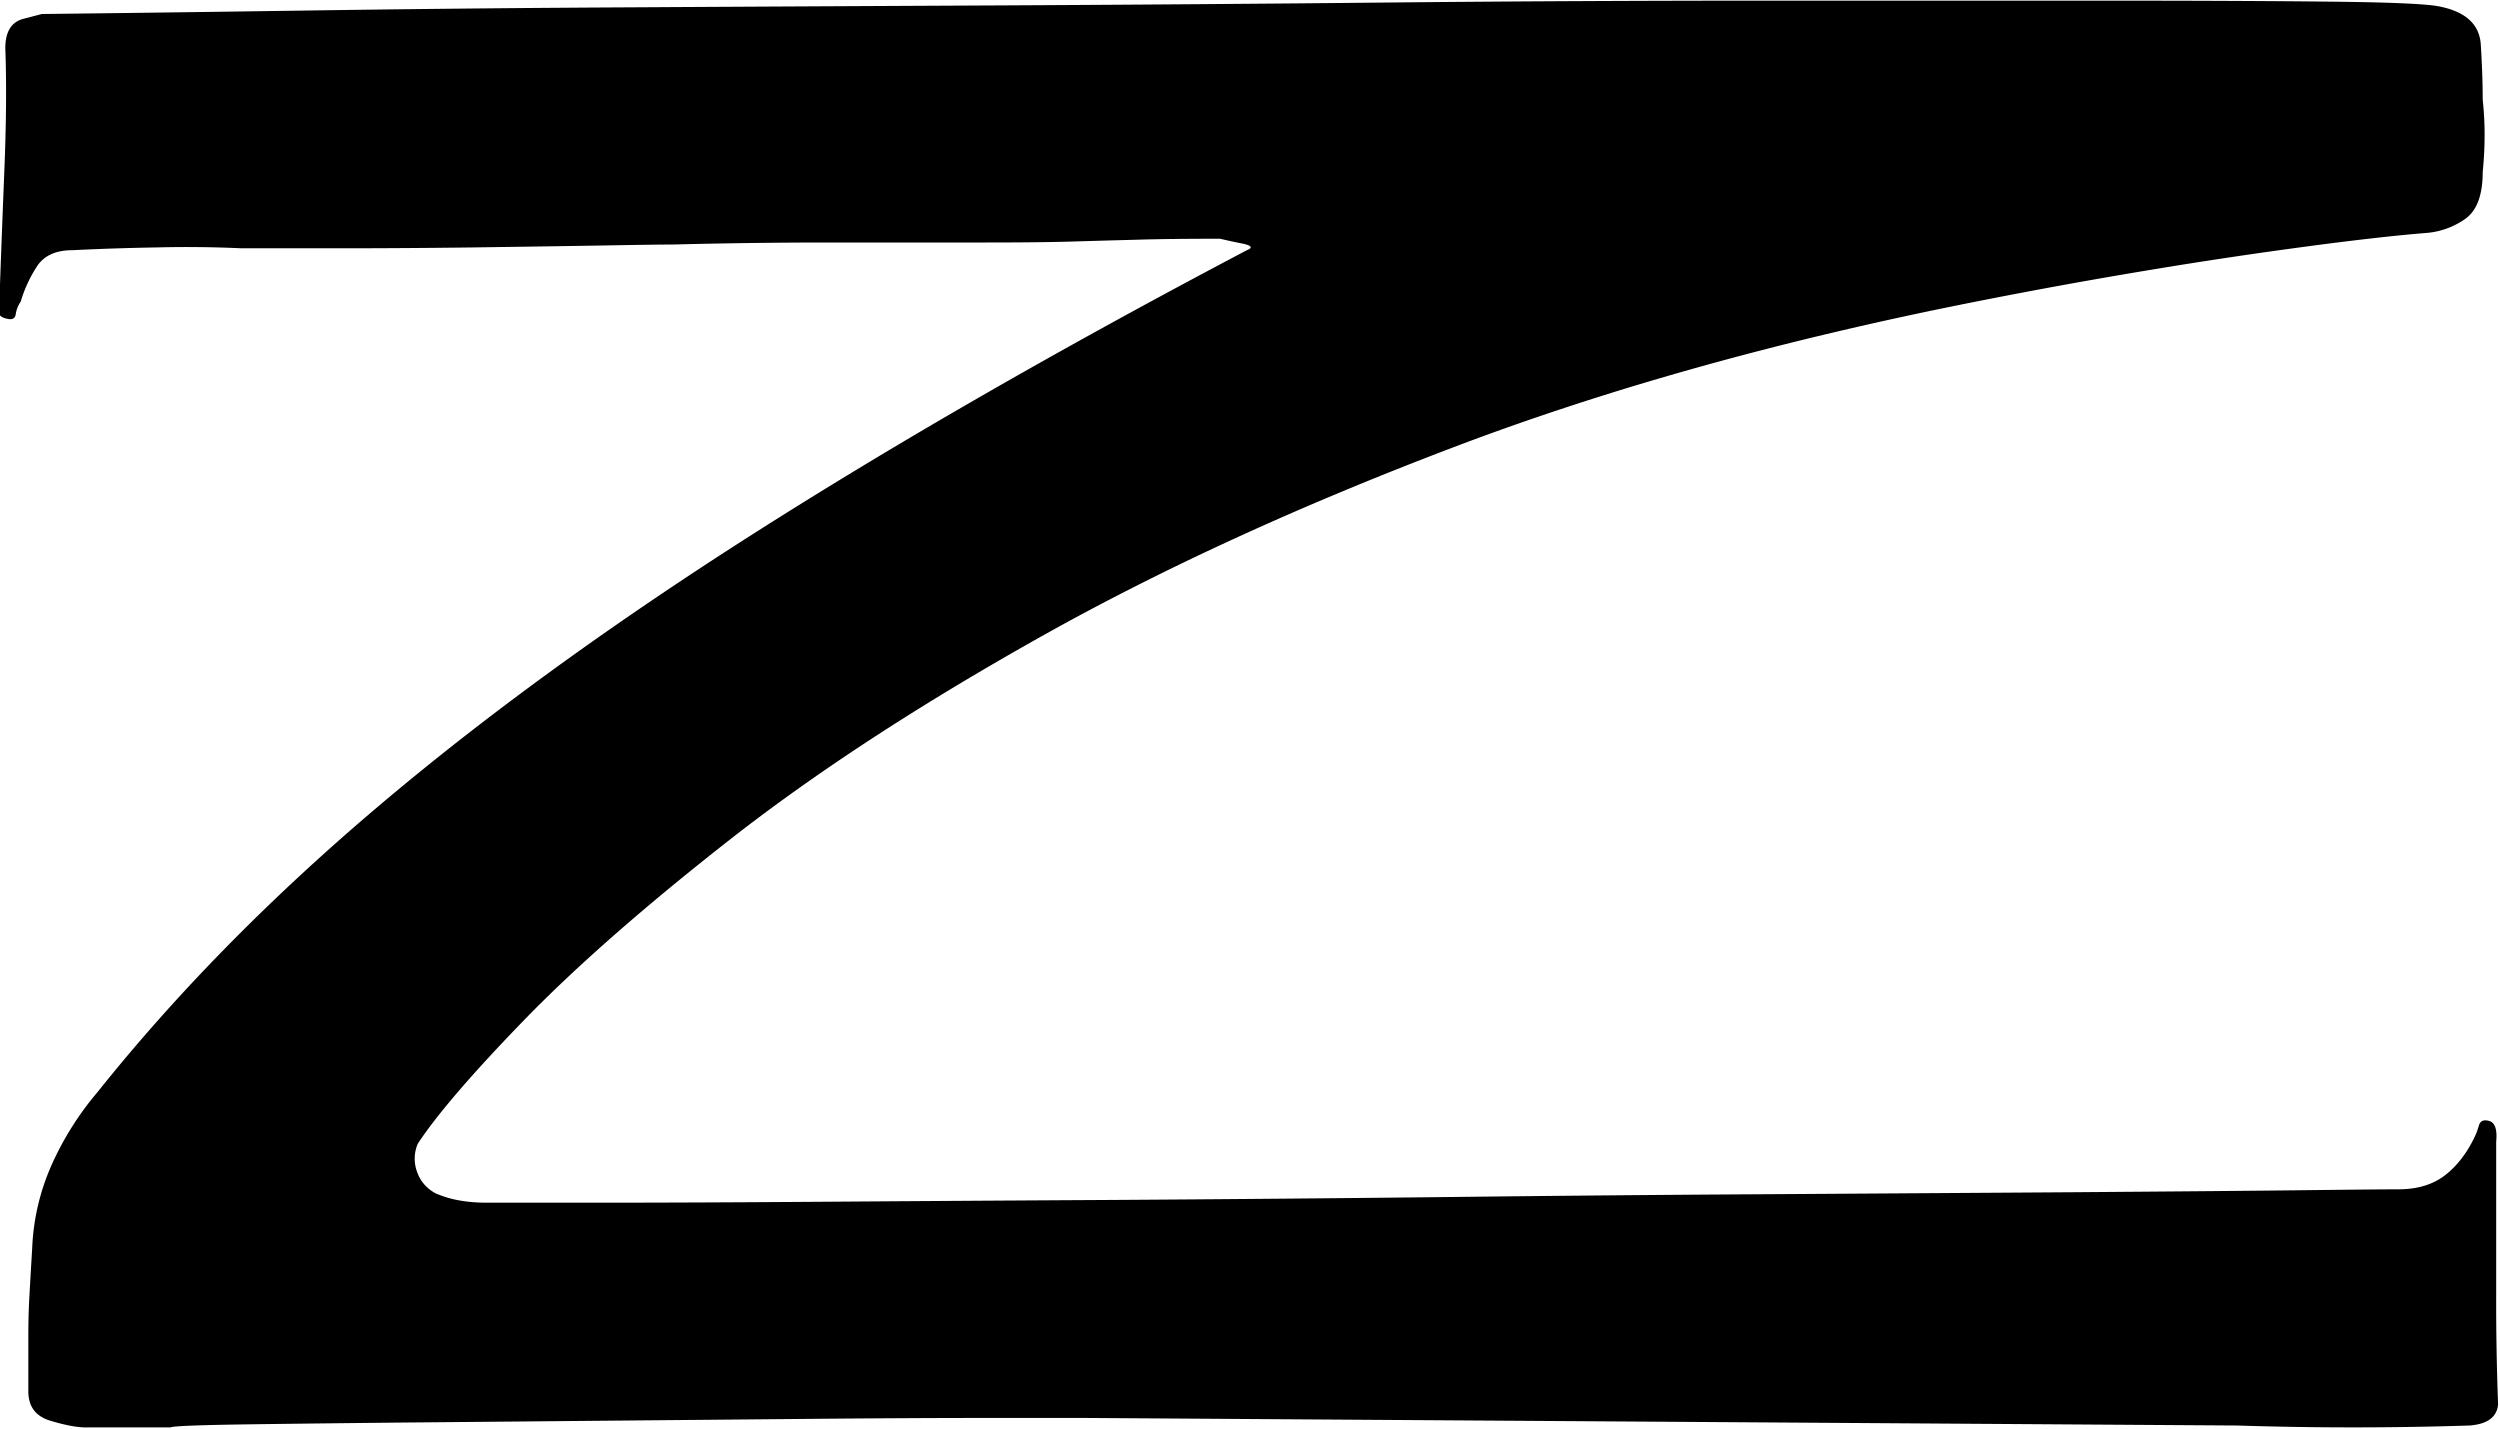<svg xmlns="http://www.w3.org/2000/svg" viewBox="0 0 63 36"><path d="M62.904 28.771v3.84a68.365 68.365 0 0 0 .048 2.784c-.033.32-.274.496-.725.528a90.853 90.853 0 0 1-5.851 0l-29.063-.191H24.99c-1.225 0-2.7.007-4.426.022a131579.651 131579.651 0 0 0-10.588.096c-1.629.017-2.967.032-4.016.048-1.046.017-1.603.041-1.666.073H2.166c-.227 0-.526-.056-.897-.169-.37-.11-.555-.357-.555-.741v-1.368c0-.337.007-.658.023-.961.017-.303.041-.728.074-1.272a5.713 5.713 0 0 1 .483-2.088 7.675 7.675 0 0 1 1.161-1.848c1.967-2.464 4.296-4.84 6.989-7.129 2.691-2.288 5.843-4.584 9.453-6.888 3.611-2.304 7.785-4.705 12.524-7.202.162-.063.122-.119-.121-.169a13.041 13.041 0 0 1-.555-.12c-.837 0-1.539.008-2.105.025-.565.015-1.128.031-1.692.048-.565.015-1.265.022-2.103.022h-3.941c-1.306 0-2.62.017-3.942.051-.257 0-.862.008-1.814.025-.951.016-2.022.031-3.214.048-1.193.015-2.329.022-3.41.022H6.082a30.075 30.075 0 0 0-2.128-.022 64.46 64.46 0 0 0-2.128.07c-.419 0-.717.136-.894.407a3.395 3.395 0 0 0-.41.888.751.751 0 0 0-.125.315c-.015.111-.087.15-.215.118-.161-.032-.233-.104-.218-.217.017-.112.026-.231.026-.359.031-.897.071-1.945.119-3.143.049-1.201.057-2.234.025-3.099 0-.416.153-.663.458-.741l.462-.121L2.986.33C4.277.314 6.049.29 8.306.257a860.46 860.46 0 0 1 7.736-.073c2.903-.017 5.974-.032 9.213-.048 3.241-.016 6.506-.04 9.794-.073C38.2.032 41.351.017 44.503.016h8.172c2.434 0 4.426.008 5.973.025 1.546.015 2.481.055 2.804.118.677.129 1.031.451 1.064.964.032.511.048.974.048 1.39.032.289.048.584.048.888 0 .303-.016.615-.048.935 0 .577-.146.969-.436 1.177a1.976 1.976 0 0 1-1.016.36c-.773.063-1.765.176-2.974.337a123.6 123.6 0 0 0-3.989.598c-1.455.241-2.906.505-4.352.792-4.867.961-9.26 2.185-13.178 3.674-3.916 1.488-7.398 3.087-10.444 4.801-3.047 1.712-5.642 3.407-7.787 5.087-2.144 1.68-3.867 3.192-5.173 4.536-1.305 1.345-2.2 2.385-2.685 3.121a.952.952 0 0 0-.025.697c.08.24.234.423.461.55.354.162.79.242 1.307.242h2.756c1.483 0 3.36-.007 5.631-.023 2.273-.016 4.764-.032 7.473-.047 2.709-.017 5.505-.041 8.39-.073 2.886-.034 5.683-.058 8.39-.073l7.399-.048c2.224-.017 4.061-.032 5.512-.048 1.451-.017 2.321-.025 2.612-.025.485 0 .88-.12 1.186-.36.305-.239.555-.567.75-.983.031-.063.063-.152.096-.264.032-.112.112-.152.24-.121.162.033.227.208.196.528Zm0 0"/></svg>